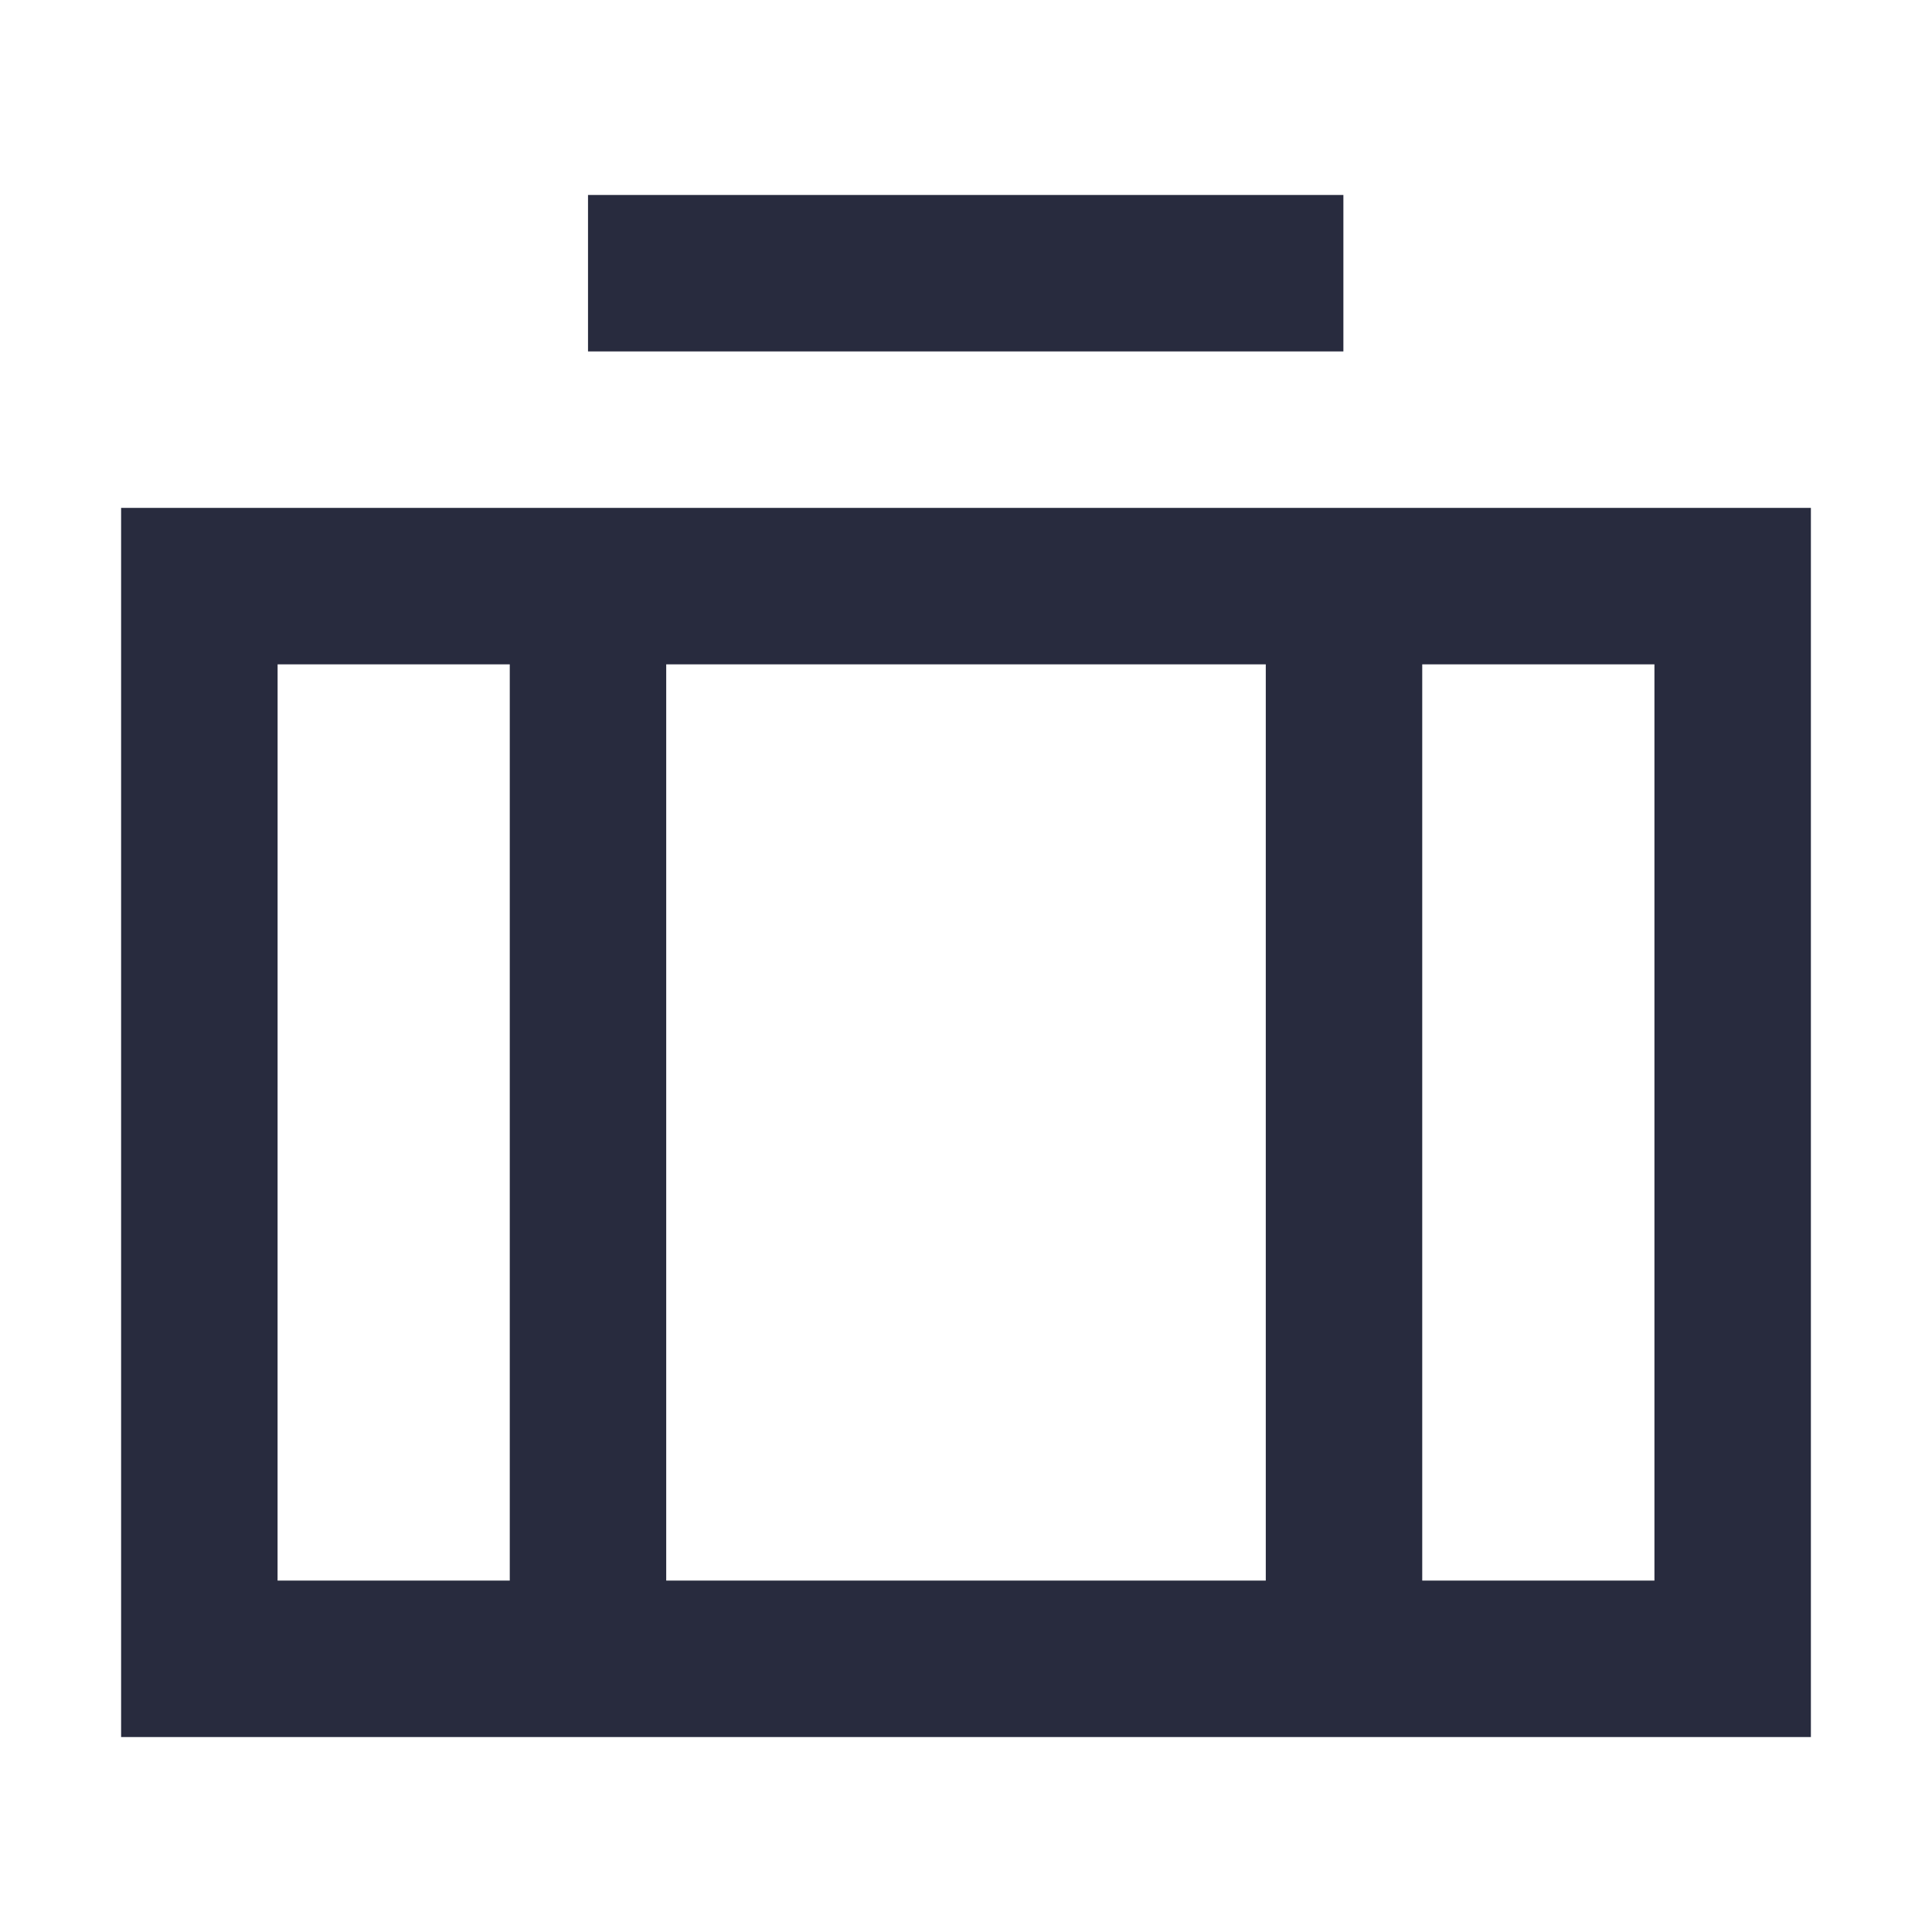 <svg id="Layer_1" data-name="Layer 1" xmlns="http://www.w3.org/2000/svg" width="48" height="48" viewBox="0 0 48 48"><defs><style>.cls-1{fill:#282b3e;}</style></defs><title>icon-briefcase</title><path class="cls-1" d="M3.009,12.618V43.156H44.991V12.618Zm28.439,3.887V39.269H16.552V16.506Zm-24.551,0H12.665V39.269H6.896ZM41.104,39.269H35.335V16.506h5.769Z"/><rect class="cls-1" x="14.609" y="4.844" width="18.767" height="3.887"/></svg>